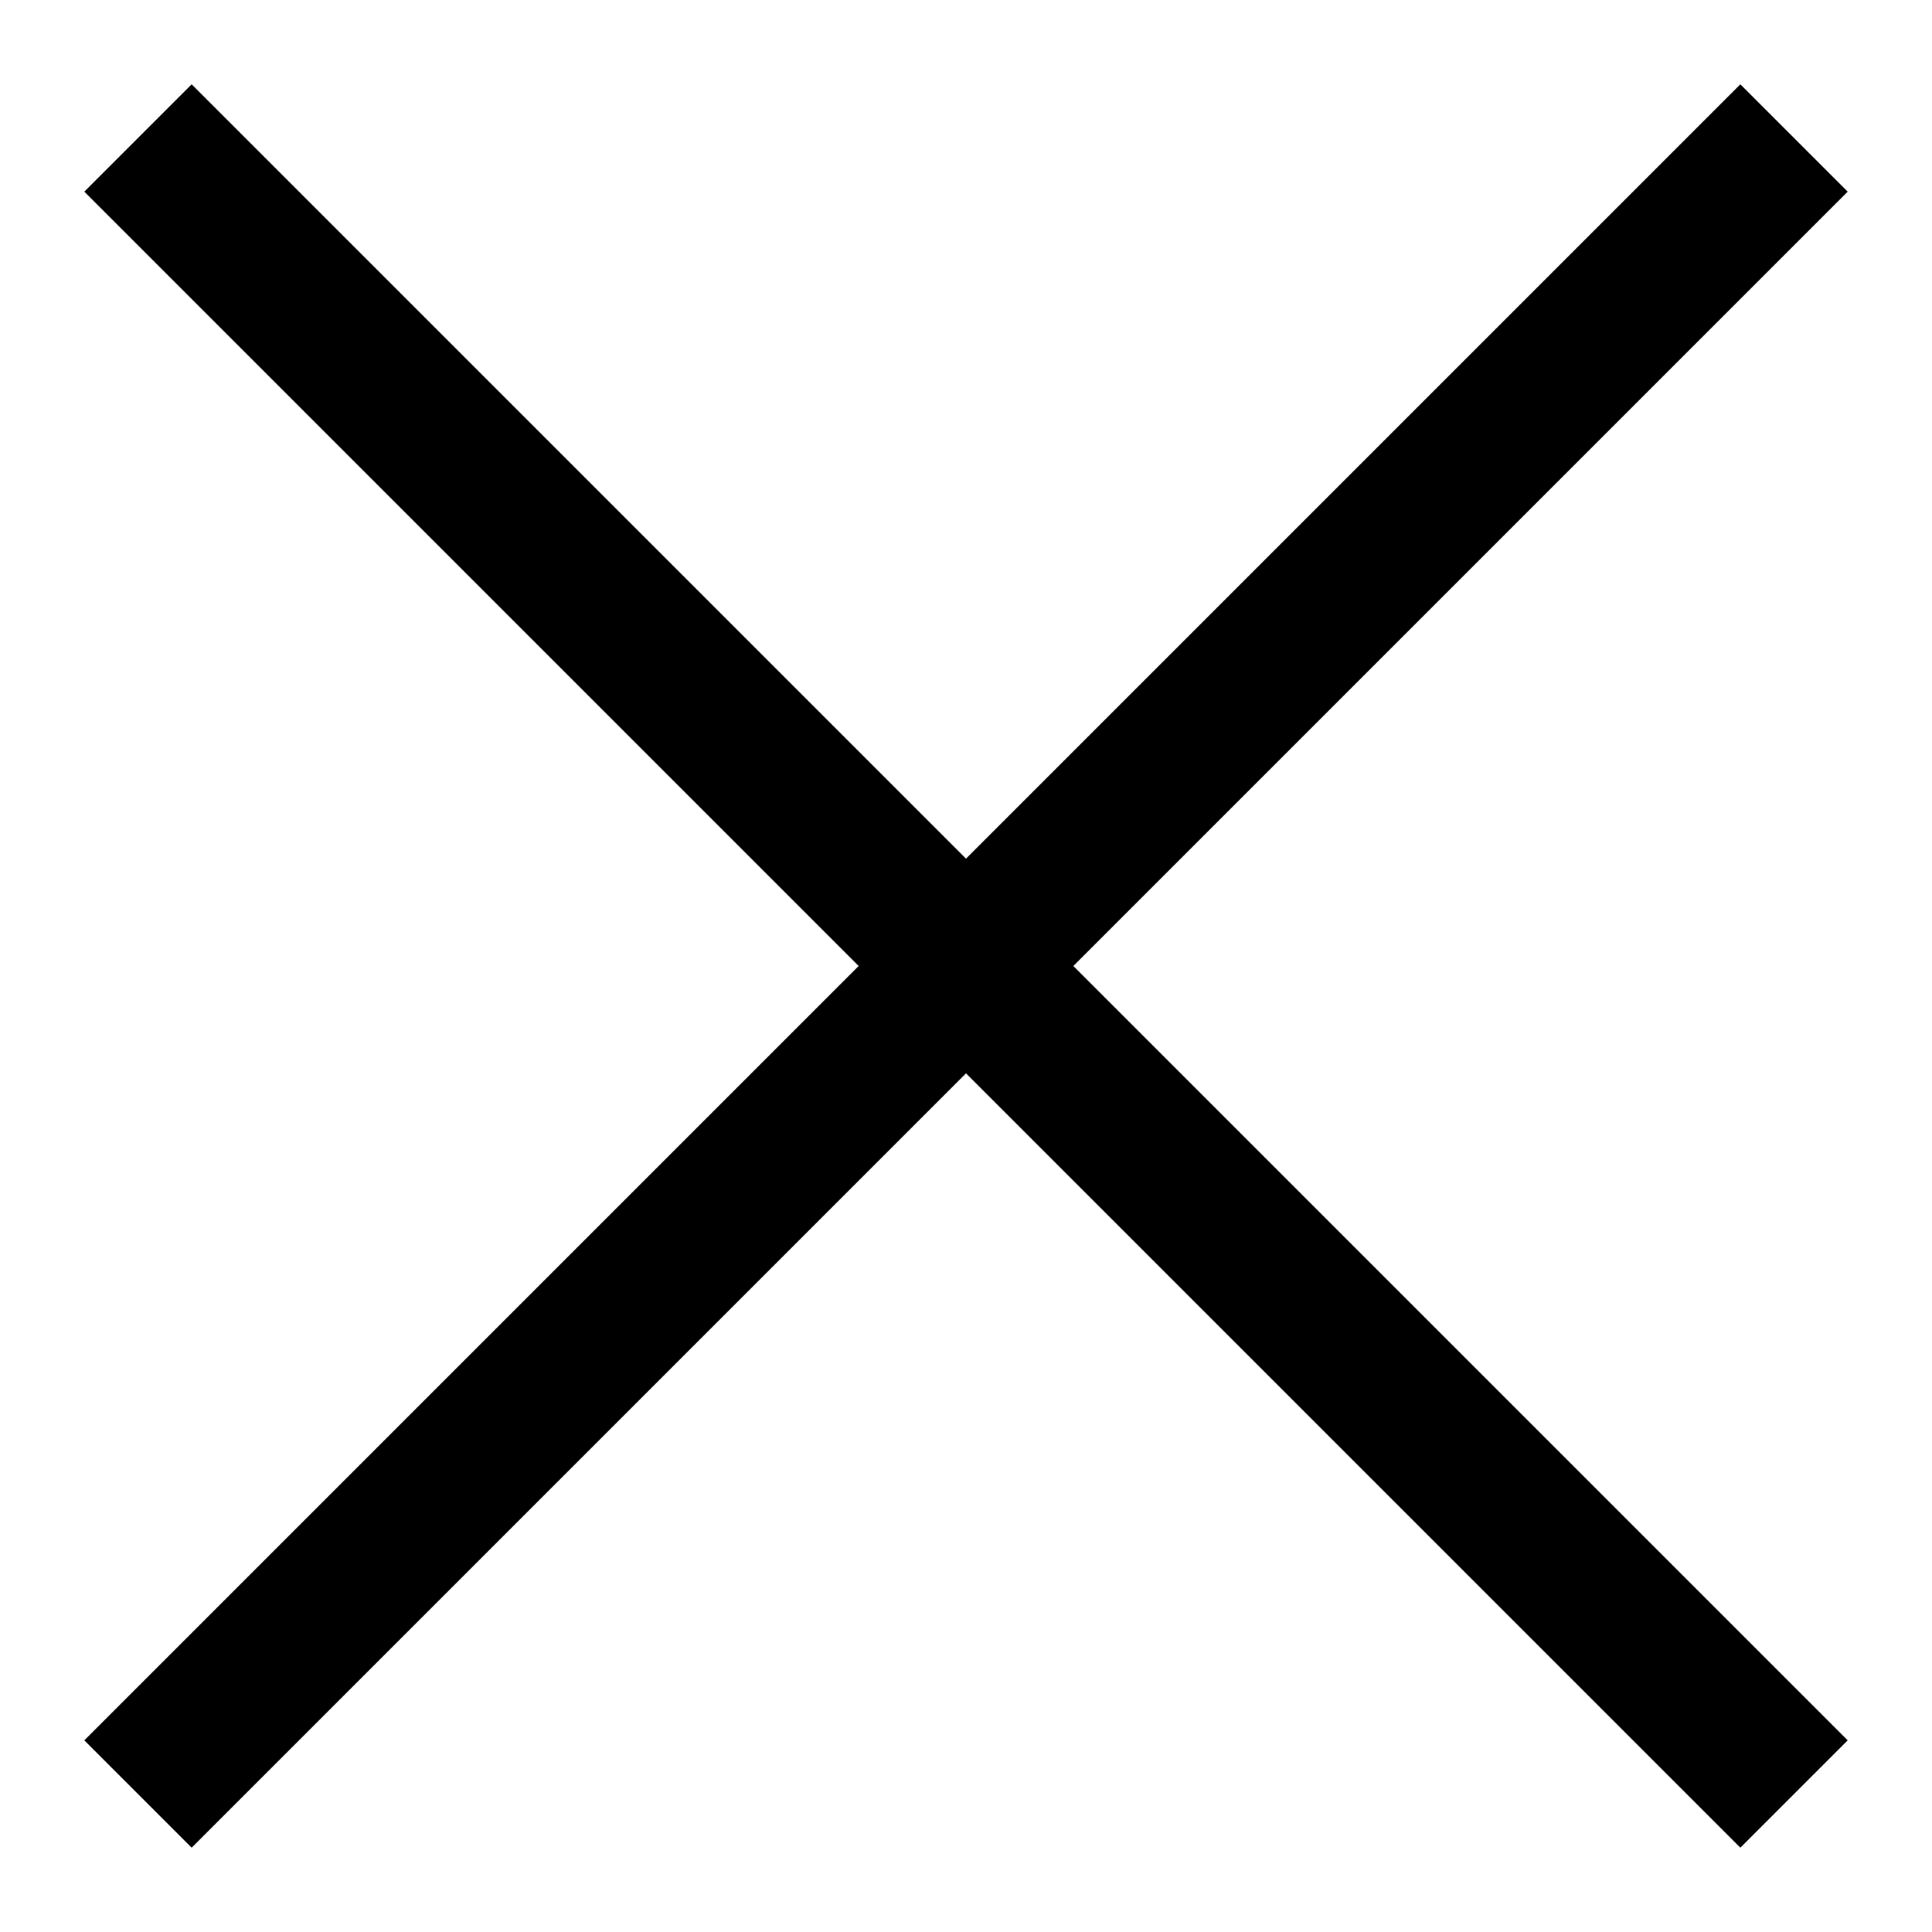 <svg width="50" height="50" viewBox="0 0 50 50" fill="none" xmlns="http://www.w3.org/2000/svg">
<path fill-rule="evenodd" clip-rule="evenodd" d="M45.04 47.818L2.182 4.96L4.96 2.182L47.818 45.04L45.04 47.818Z" fill="black"/>
<path fill-rule="evenodd" clip-rule="evenodd" d="M2.182 45.04L45.04 2.182L47.818 4.96L4.96 47.818L2.182 45.04Z" fill="black"/>
</svg>

